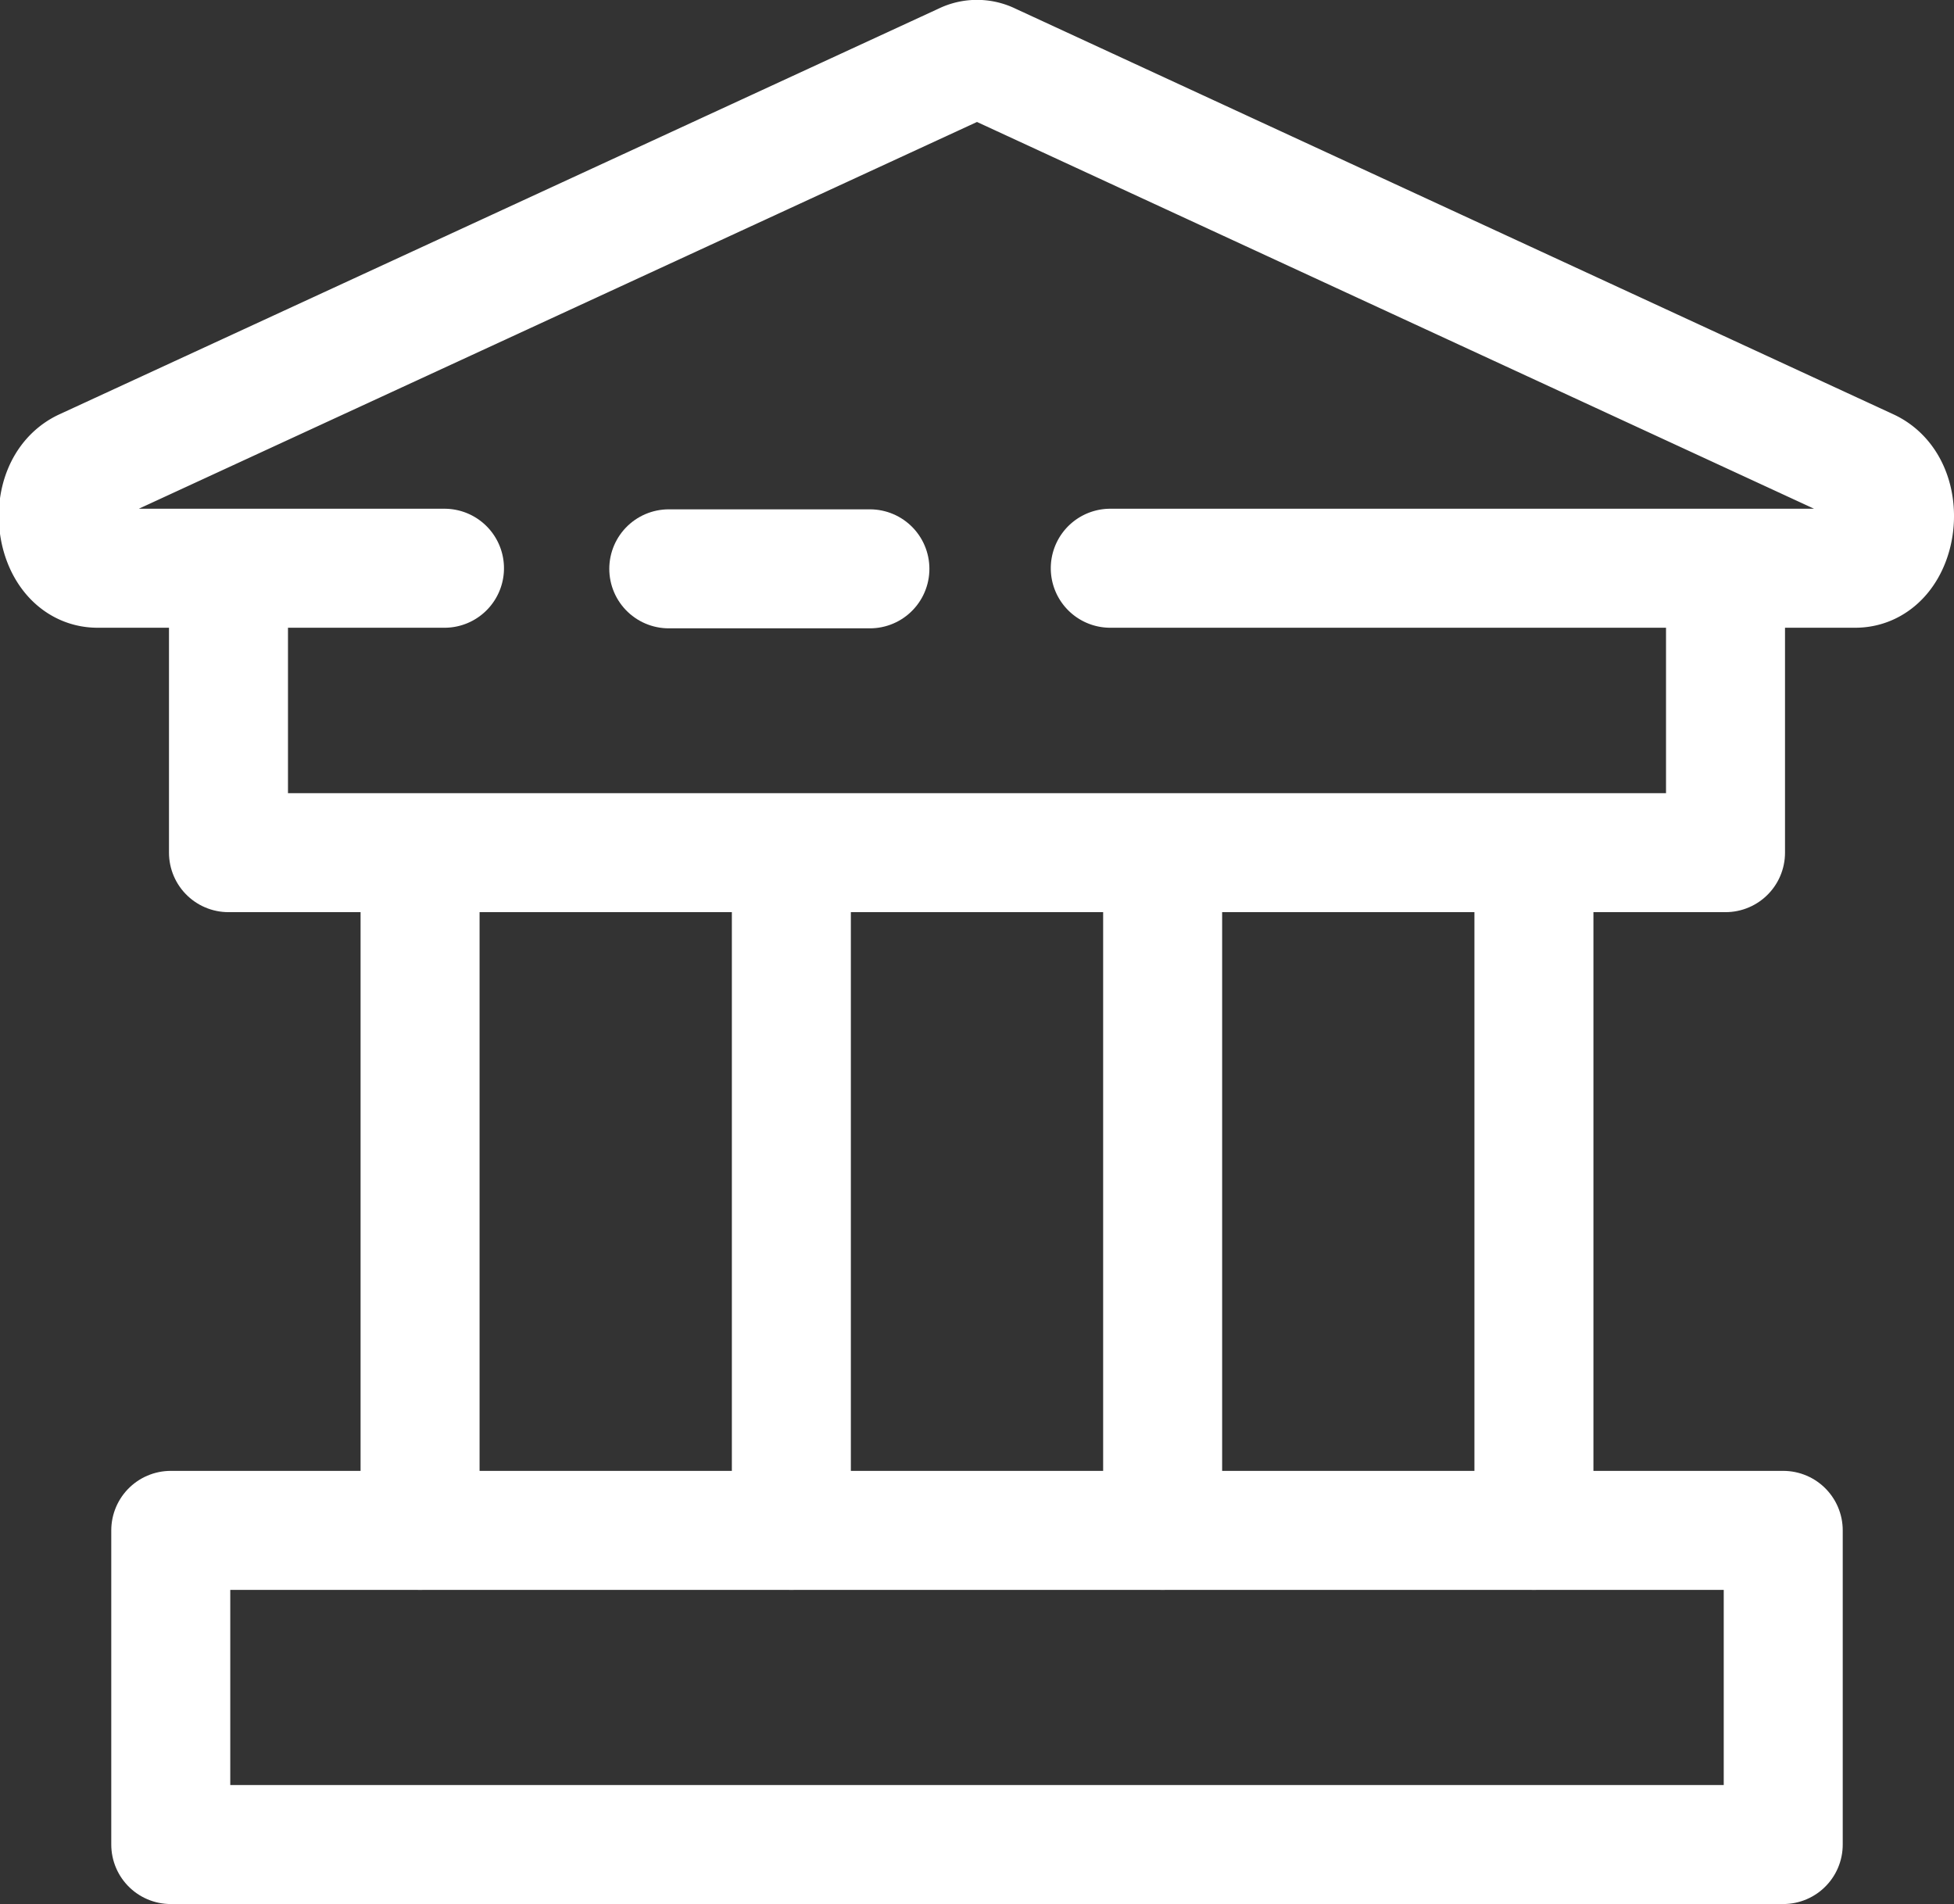 <svg id="Слой_1" data-name="Слой 1" xmlns="http://www.w3.org/2000/svg" viewBox="0 0 32.84 32"><rect x="0" y="0" width="32.84" height="32" fill="#333333" stroke="none"/><defs><style>.cls-1,.cls-2{fill:none;stroke:#fff;stroke-linecap:round;stroke-linejoin:round;stroke-width:2px;}.cls-1{fill-rule:evenodd;}</style></defs><title>icon_small_gov</title><path class="cls-1" d="M37.24,27.22H49.76c.74,0,.92-1.36.22-1.68L35.22,18.72a.49.49,0,0,0-.44,0L20,25.54c-.7.32-.52,1.68.22,1.68h5.83" transform="translate(-18.58 -17.67)"/><line class="cls-2" x1="11.24" y1="9.56" x2="14.62" y2="9.56"/><rect class="cls-2" x="2.87" y="25.72" width="27.1" height="5.28"/><polyline class="cls-1" points="3.84 10.55 3.84 14.33 29 14.33 29 10.55"/><line class="cls-2" x1="7.06" y1="14.64" x2="7.06" y2="25.72"/><line class="cls-2" x1="13.3" y1="14.64" x2="13.3" y2="25.72"/><line class="cls-2" x1="19.54" y1="14.64" x2="19.54" y2="25.72"/><line class="cls-2" x1="25.78" y1="14.64" x2="25.78" y2="25.72"/></svg>